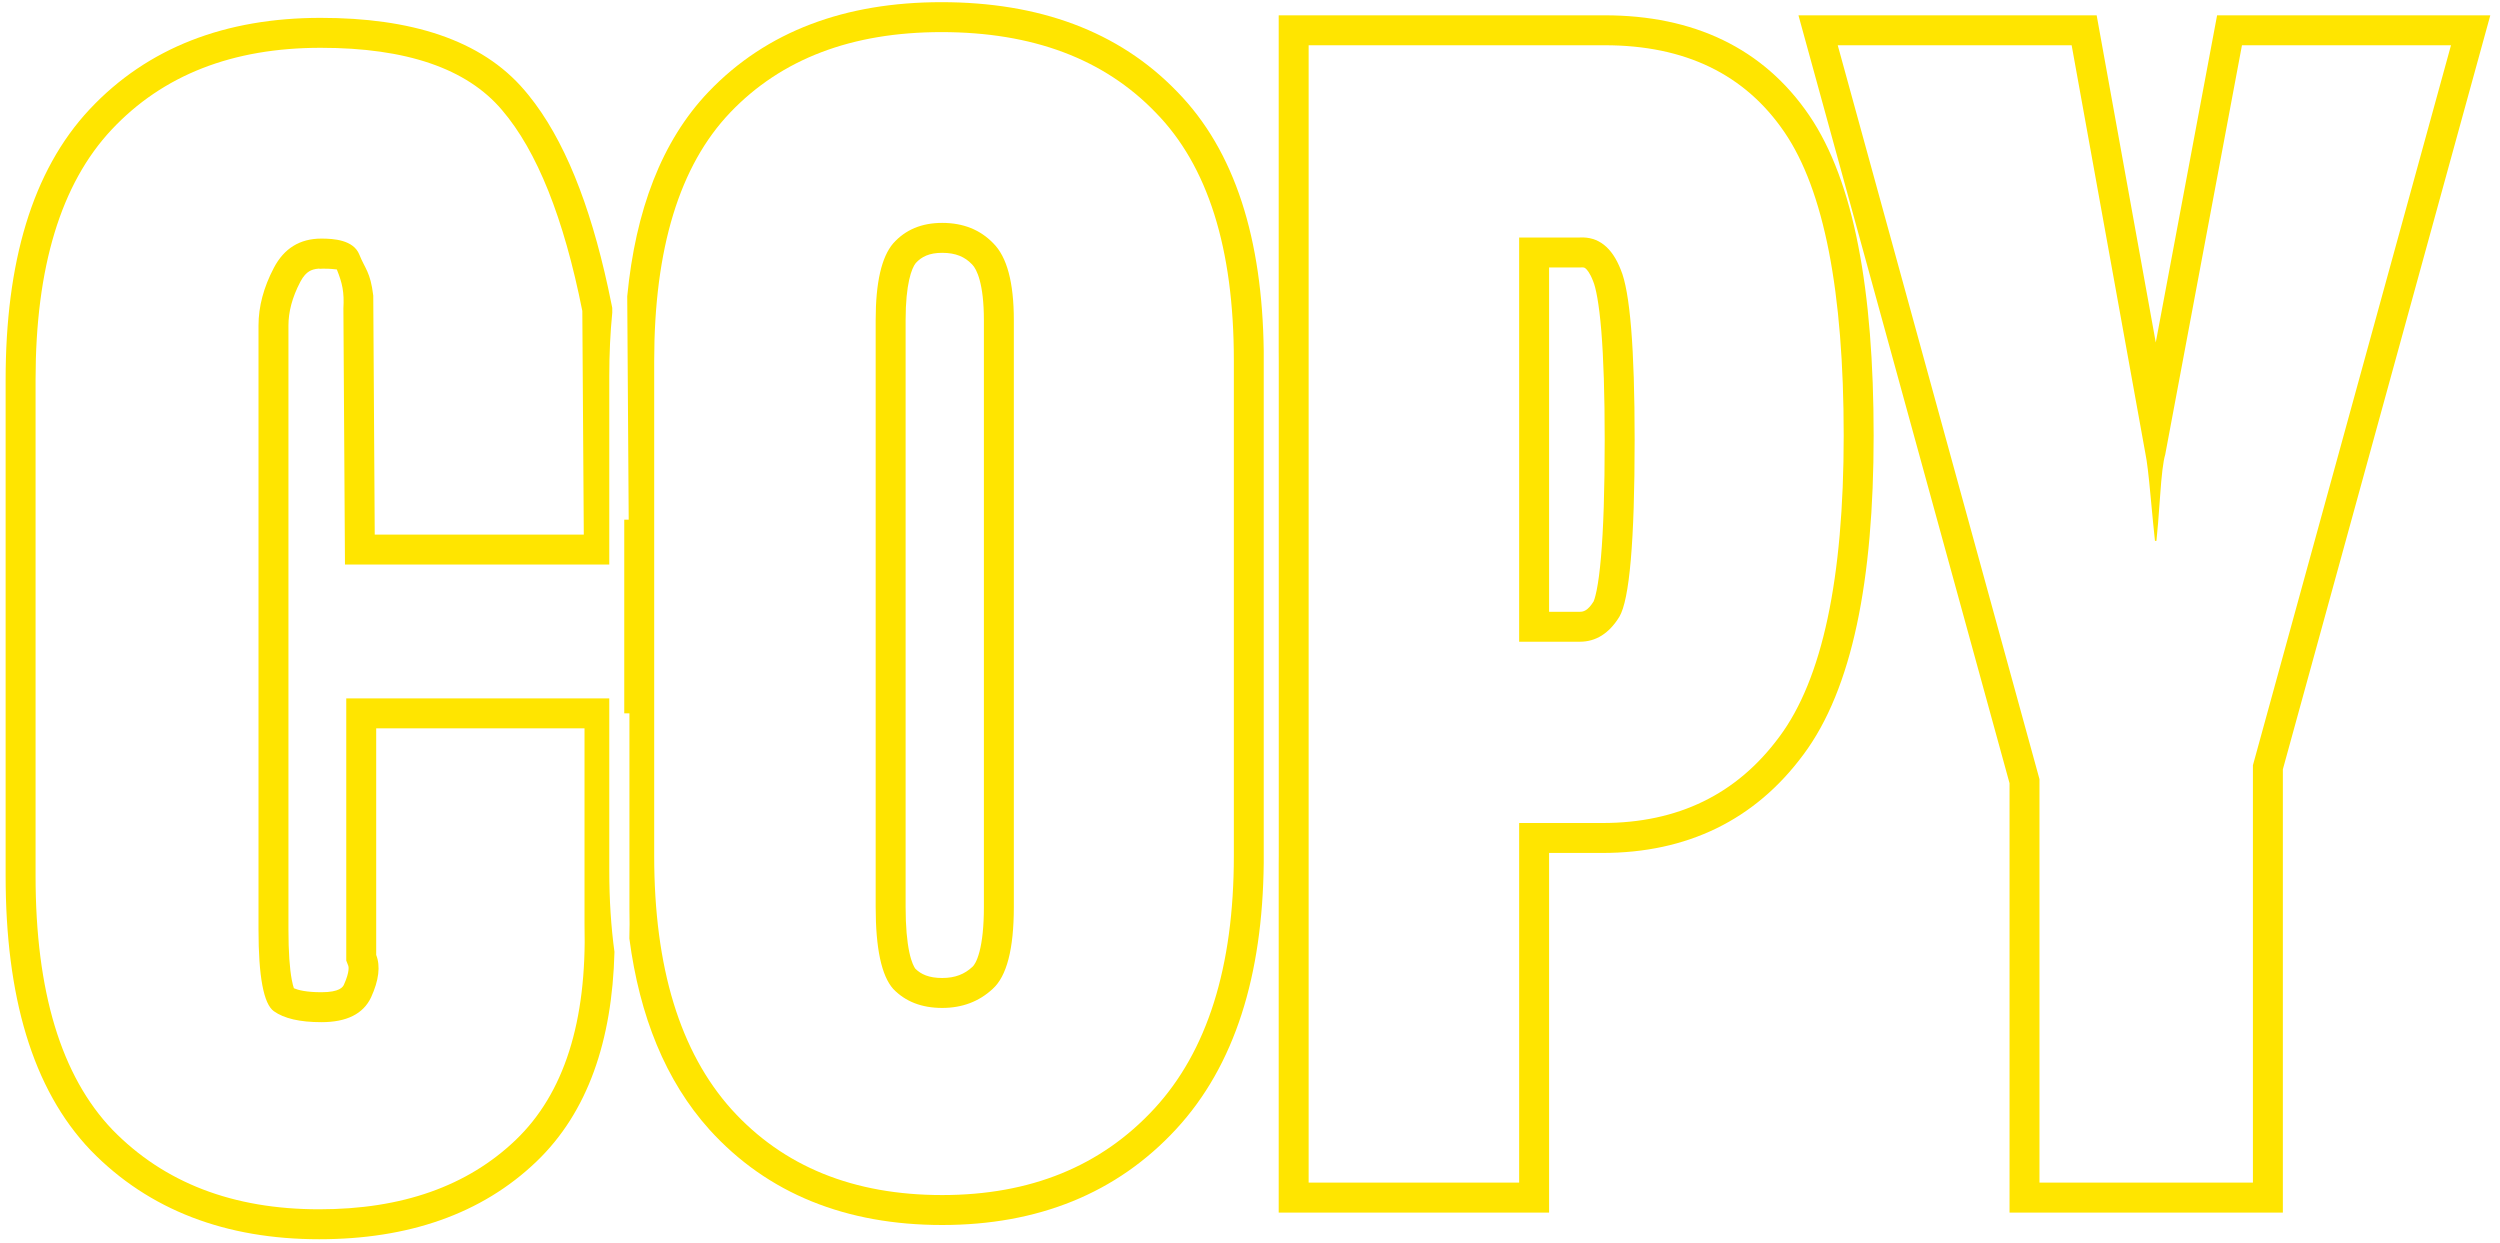 <?xml version="1.0" encoding="UTF-8"?> <svg xmlns="http://www.w3.org/2000/svg" width="167" height="83" viewBox="0 0 167 83" fill="none"><path d="M140.057 1.023L144.005 22.878L148.102 1.023H166.352L152.495 51.39V81H134.237V52.317L120.137 1.023H140.057ZM150.495 79V51.119L163.727 3.023H149.763L144.636 30.367C144.505 30.79 144.391 31.718 144.294 33.15C144.196 34.55 144.115 35.543 144.05 36.129H143.952C143.887 35.543 143.789 34.55 143.659 33.15C143.529 31.718 143.415 30.774 143.317 30.318L138.386 3.023H122.761L136.237 52.047V79H150.495Z" fill="#FFE500"></path><path d="M123.159 29.098C123.159 19.462 121.841 12.708 119.204 8.834C116.567 4.96 112.563 3.023 107.192 3.023V1.023C113.113 1.023 117.789 3.201 120.857 7.709C123.857 12.117 125.159 19.407 125.159 29.098C125.159 38.739 123.741 46.017 120.466 50.41L120.465 50.409C117.231 54.789 112.68 56.977 107.046 56.977H103.479V81H85.417V57.726C85.419 57.543 85.421 57.359 85.421 57.174V24.068C85.421 23.873 85.419 23.68 85.417 23.487V1.023H107.192V3.023H87.417V79H101.479V54.977H107.046C112.091 54.977 116.03 53.056 118.862 49.215C121.727 45.374 123.159 38.668 123.159 29.098ZM107.194 29.391C107.194 26.357 107.117 23.939 106.969 22.119C106.814 20.222 106.595 19.199 106.424 18.792L106.414 18.768L106.404 18.742C106.193 18.203 105.995 17.994 105.908 17.926C105.869 17.895 105.842 17.884 105.819 17.877C105.794 17.869 105.739 17.857 105.638 17.862L105.585 17.865H103.479V40.867H105.532V42.867H101.479V15.865H105.532C106.769 15.8 107.681 16.516 108.266 18.014C108.885 19.479 109.194 23.271 109.194 29.391C109.194 36.129 108.852 40.068 108.169 41.207C107.485 42.314 106.606 42.867 105.532 42.867V40.867C105.756 40.867 106.052 40.818 106.454 40.175C106.467 40.144 106.554 39.94 106.657 39.432C106.765 38.898 106.863 38.17 106.945 37.226C107.109 35.34 107.194 32.736 107.194 29.391Z" fill="#FFE500"></path><path d="M82.421 24.068C82.421 16.581 80.679 11.064 77.196 7.516C73.746 3.935 68.977 2.145 62.889 2.145C56.9 2.145 52.196 3.935 48.778 7.516C45.393 11.064 43.7 16.598 43.7 24.117V57.174C43.7 64.628 45.425 70.276 48.876 74.117C52.326 77.926 57.014 79.83 62.938 79.83C68.83 79.83 73.55 77.909 77.099 74.068C80.647 70.227 82.421 64.596 82.421 57.174V24.068ZM65.724 60.592V21.383C65.724 18.966 65.253 17.98 64.942 17.67L64.917 17.645C64.457 17.167 63.858 16.889 62.938 16.889C62.076 16.889 61.558 17.149 61.173 17.573C60.899 17.91 60.495 18.96 60.495 21.383V60.592C60.495 61.895 60.589 62.89 60.744 63.615C60.894 64.316 61.073 64.617 61.148 64.713C61.521 65.081 62.049 65.33 62.938 65.33V67.33C61.571 67.33 60.481 66.907 59.667 66.061C58.886 65.182 58.495 63.359 58.495 60.592V21.383C58.495 18.876 58.886 17.167 59.667 16.256C60.481 15.344 61.571 14.889 62.938 14.889C64.338 14.889 65.477 15.344 66.356 16.256C67.268 17.167 67.724 18.876 67.724 21.383V60.592C67.724 63.391 67.251 65.214 66.308 66.061C65.396 66.907 64.273 67.33 62.938 67.33V65.33C63.808 65.33 64.433 65.071 64.946 64.595L64.96 64.583L64.972 64.571C65.041 64.51 65.251 64.261 65.433 63.558C65.612 62.868 65.724 61.896 65.724 60.592ZM84.417 57.652C84.342 65.145 82.494 71.175 78.567 75.426C74.591 79.731 69.31 81.83 62.938 81.83C56.544 81.83 51.282 79.753 47.393 75.46L47.388 75.454C44.464 72.199 42.727 67.897 42.041 62.69C42.06 62.057 42.062 61.407 42.046 60.738V47.652H41.7V34.713H41.997L41.899 19.793C42.455 14.051 44.194 9.422 47.331 6.135H47.332C51.205 2.078 56.477 0.145 62.889 0.145C69.382 0.145 74.715 2.067 78.623 6.114C82.514 10.078 84.322 15.988 84.417 23.442V57.652Z" fill="#FFE500"></path><path d="M17.268 62.08V21.748C17.268 20.479 17.61 19.193 18.294 17.891C18.977 16.588 20.035 15.938 21.468 15.938C22.282 15.938 23.609 16.023 24 17C24.391 17.977 24.738 18.145 24.934 19.746L25.032 35.713H38.997L38.899 20.771C37.662 14.554 35.872 10.078 33.528 7.344C31.184 4.577 27.148 3.193 21.419 3.193C15.527 3.193 10.872 5.016 7.454 8.662C4.069 12.275 2.376 17.842 2.376 25.361V58.516C2.376 66.231 4.085 71.878 7.503 75.459C10.953 79.007 15.559 80.781 21.321 80.781C26.855 80.781 31.233 79.235 34.456 76.143C37.679 73.05 39.209 68.249 39.046 61.738V48.652H25.13V63.789C25.423 64.538 25.309 65.482 24.788 66.621C24.267 67.728 23.16 68.281 21.468 68.281V66.281C22.7 66.281 22.903 65.927 22.973 65.78C23.386 64.872 23.276 64.54 23.267 64.518L23.13 64.166V46.652H40.7V58.174C40.7 60.099 40.816 61.903 41.046 63.587C40.895 69.517 39.267 74.298 35.841 77.586C32.161 81.117 27.241 82.781 21.321 82.781C15.116 82.781 9.958 80.853 6.069 76.853L6.062 76.847L6.057 76.84C2.129 72.726 0.376 66.467 0.376 58.516V25.361C0.376 17.59 2.12 11.43 5.995 7.294C9.859 3.173 15.082 1.193 21.419 1.193C27.392 1.193 32.148 2.627 35.047 6.042L35.296 6.34C37.678 9.271 39.405 13.637 40.617 19.211L40.861 20.381L40.898 20.568L40.899 20.759V20.888C40.767 22.22 40.7 23.63 40.7 25.117V37.713H23.044L22.939 20.605C23 19.5 22.87 18.925 22.5 18C21.557 17.891 21.346 17.989 21.319 17.941C21.002 17.96 20.795 18.039 20.648 18.129C20.477 18.234 20.27 18.428 20.064 18.82C19.507 19.881 19.268 20.85 19.268 21.748V62.08C19.268 63.608 19.352 64.713 19.49 65.447C19.54 65.714 19.591 65.897 19.632 66.015C19.913 66.138 20.468 66.281 21.468 66.281V68.281C20.035 68.281 18.977 68.037 18.294 67.549C17.61 67.061 17.268 65.238 17.268 62.08Z" fill="#FFE500"></path></svg> 